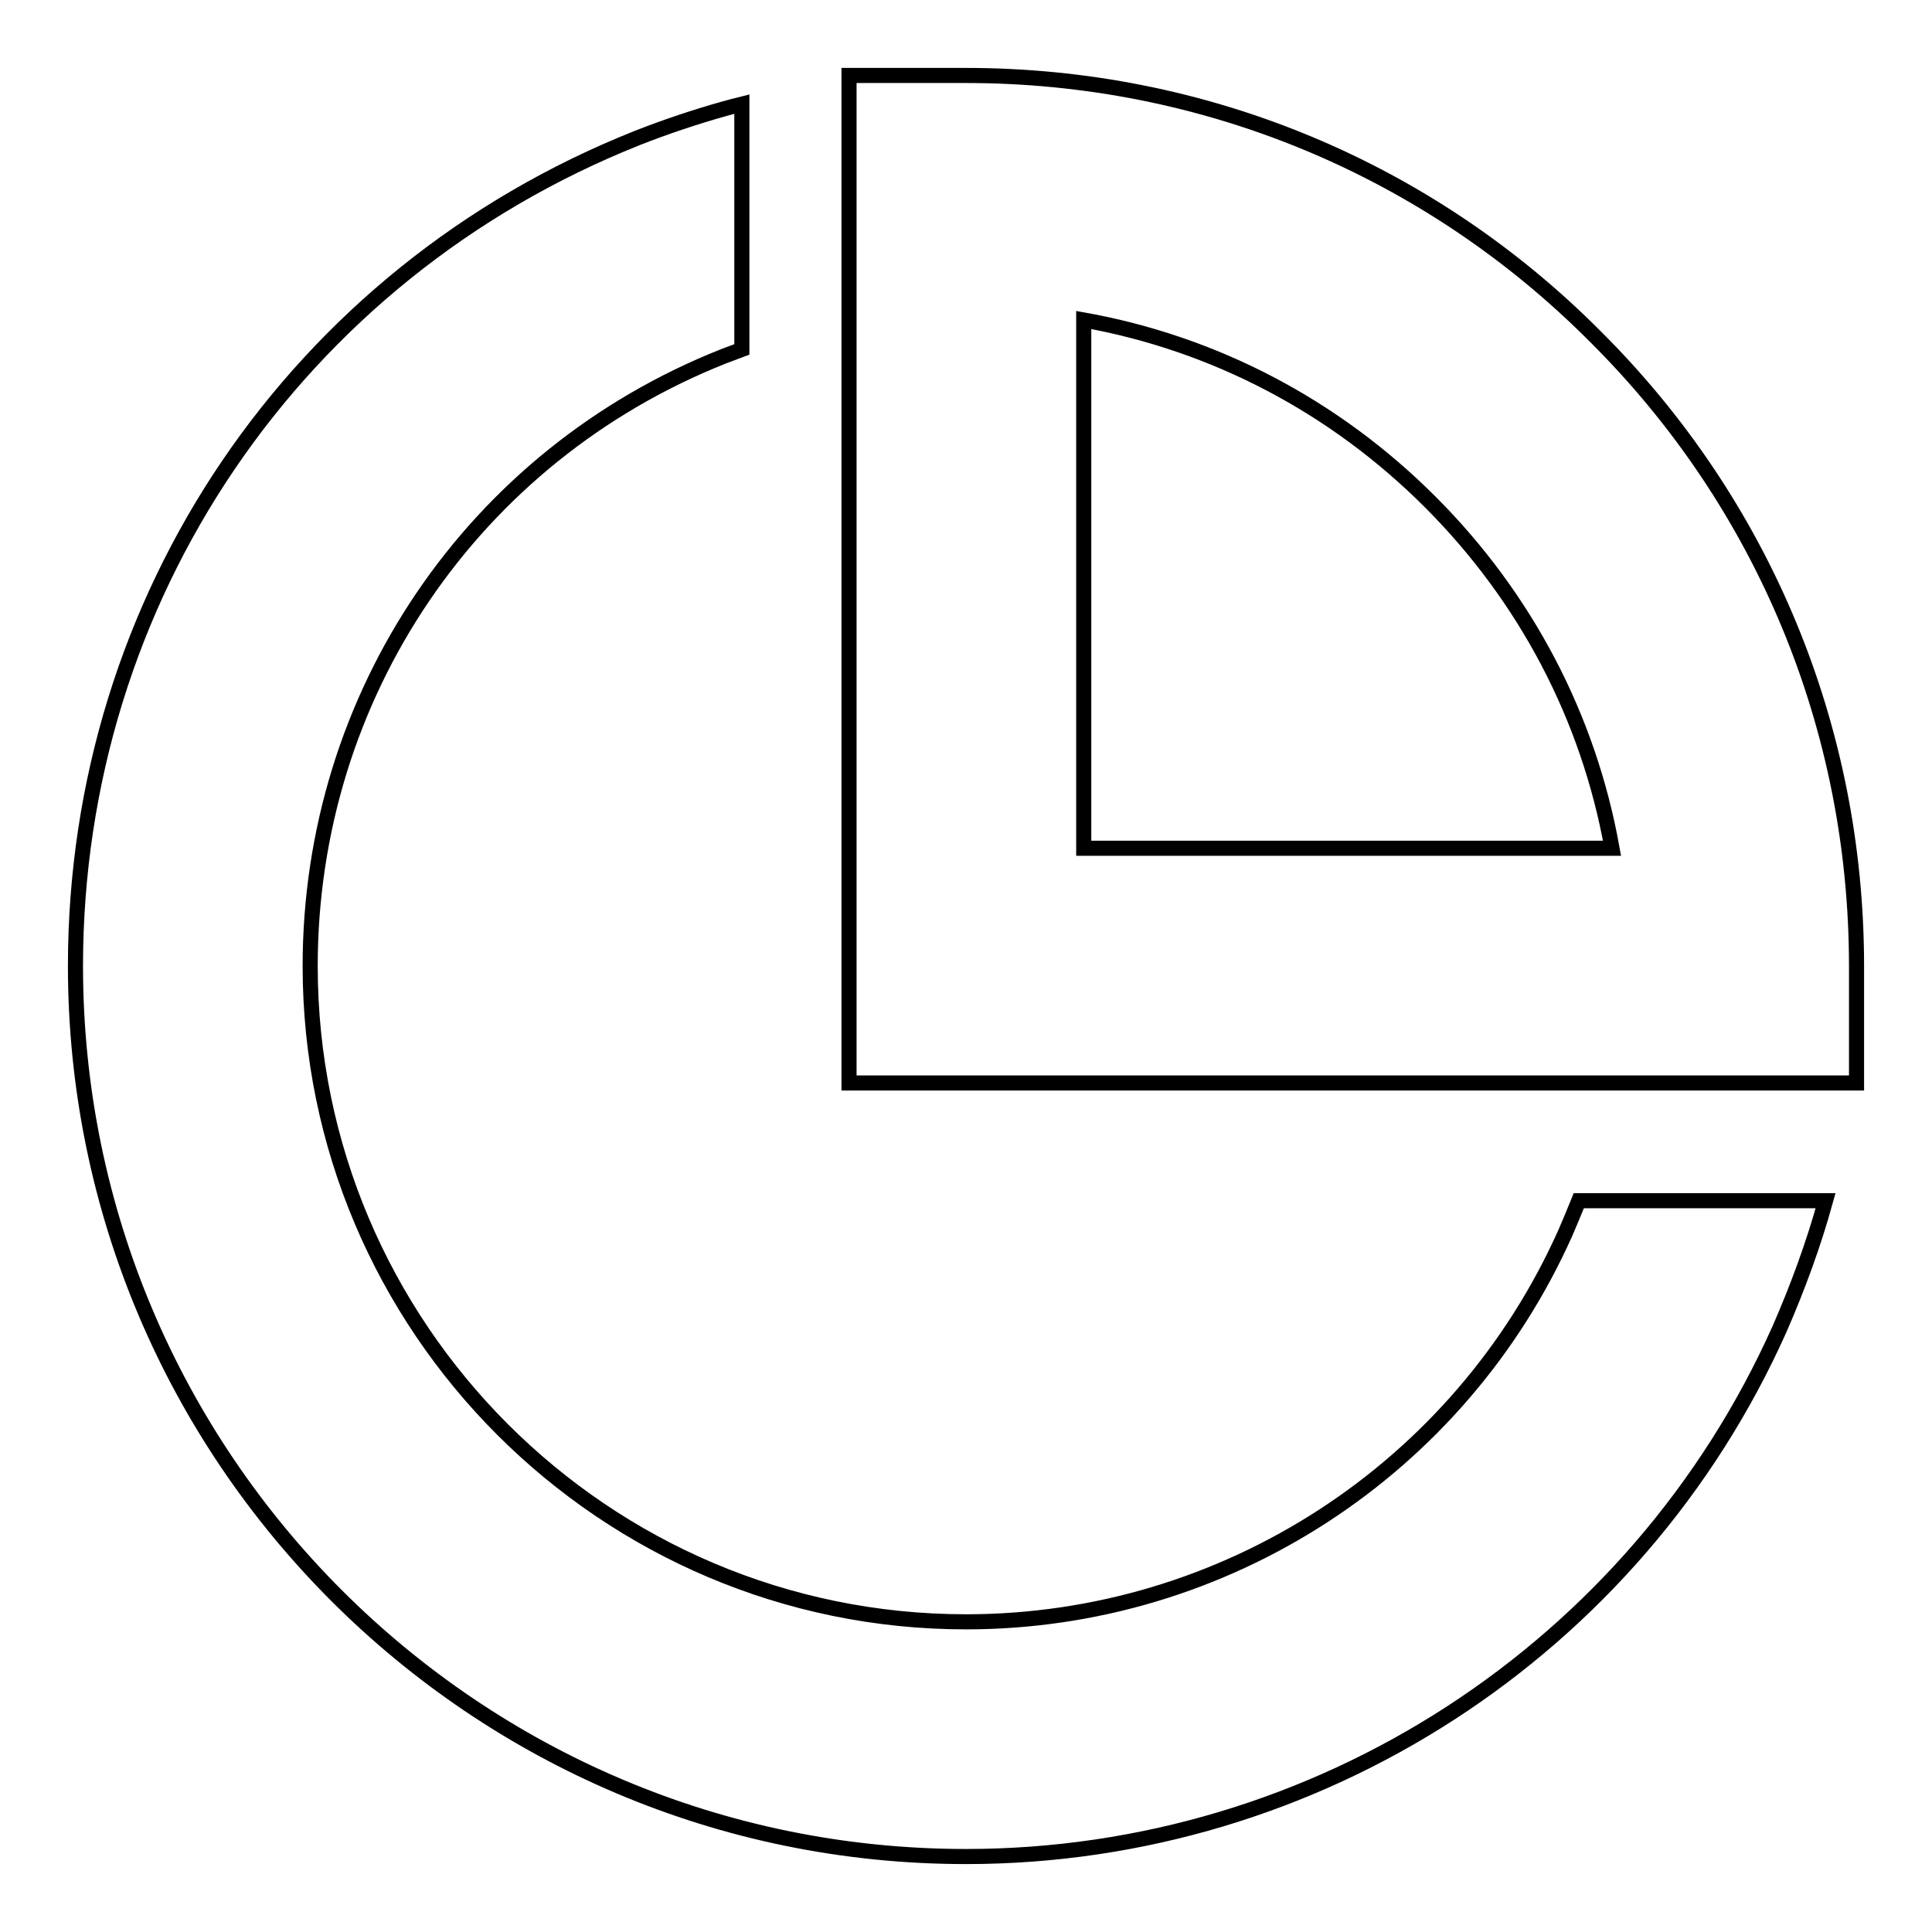 <?xml version="1.0" encoding="utf-8"?>
<!-- Svg Vector Icons : http://www.onlinewebfonts.com/icon -->
<!DOCTYPE svg PUBLIC "-//W3C//DTD SVG 1.1//EN" "http://www.w3.org/Graphics/SVG/1.1/DTD/svg11.dtd">
<svg version="1.1" xmlns="http://www.w3.org/2000/svg" xmlns:xlink="http://www.w3.org/1999/xlink" x="0px" y="0px" viewBox="0 0 256 256" enable-background="new 0 0 256 256" xml:space="preserve">
<g> <path stroke-width="2" fill-opacity="0" stroke="#000000"  d="M246,143.5H112.5V10H128c31.5,0,61.2,12.3,83.4,34.6C233.7,66.8,246,96.5,246,128V143.5z M143.6,112.4h70 c-3.1-17.3-11.4-33.2-24.1-45.9c-12.7-12.7-28.6-21-45.9-24.1V112.4z"/> <path stroke-width="2" fill-opacity="0" stroke="#000000"  d="M209.2,159.1c-0.6,1.5-1.2,2.9-1.8,4.3c-14,31.3-45.1,51.5-79.4,51.5c-47.9,0-86.9-39-86.9-86.9 c0-35.8,21.5-67.6,54.8-80.8c0.8-0.3,1.6-0.6,2.4-0.9V13.8c-0.8,0.2-1.6,0.4-2.3,0.6c-3.9,1.1-7.8,2.4-11.6,3.9 C39.2,36.3,10,79.3,10,128c0,65.1,52.9,118,118,118c46.5,0,88.8-27.4,107.8-69.9c2.4-5.5,4.5-11.2,6.1-17H209.2z"/></g>
</svg>